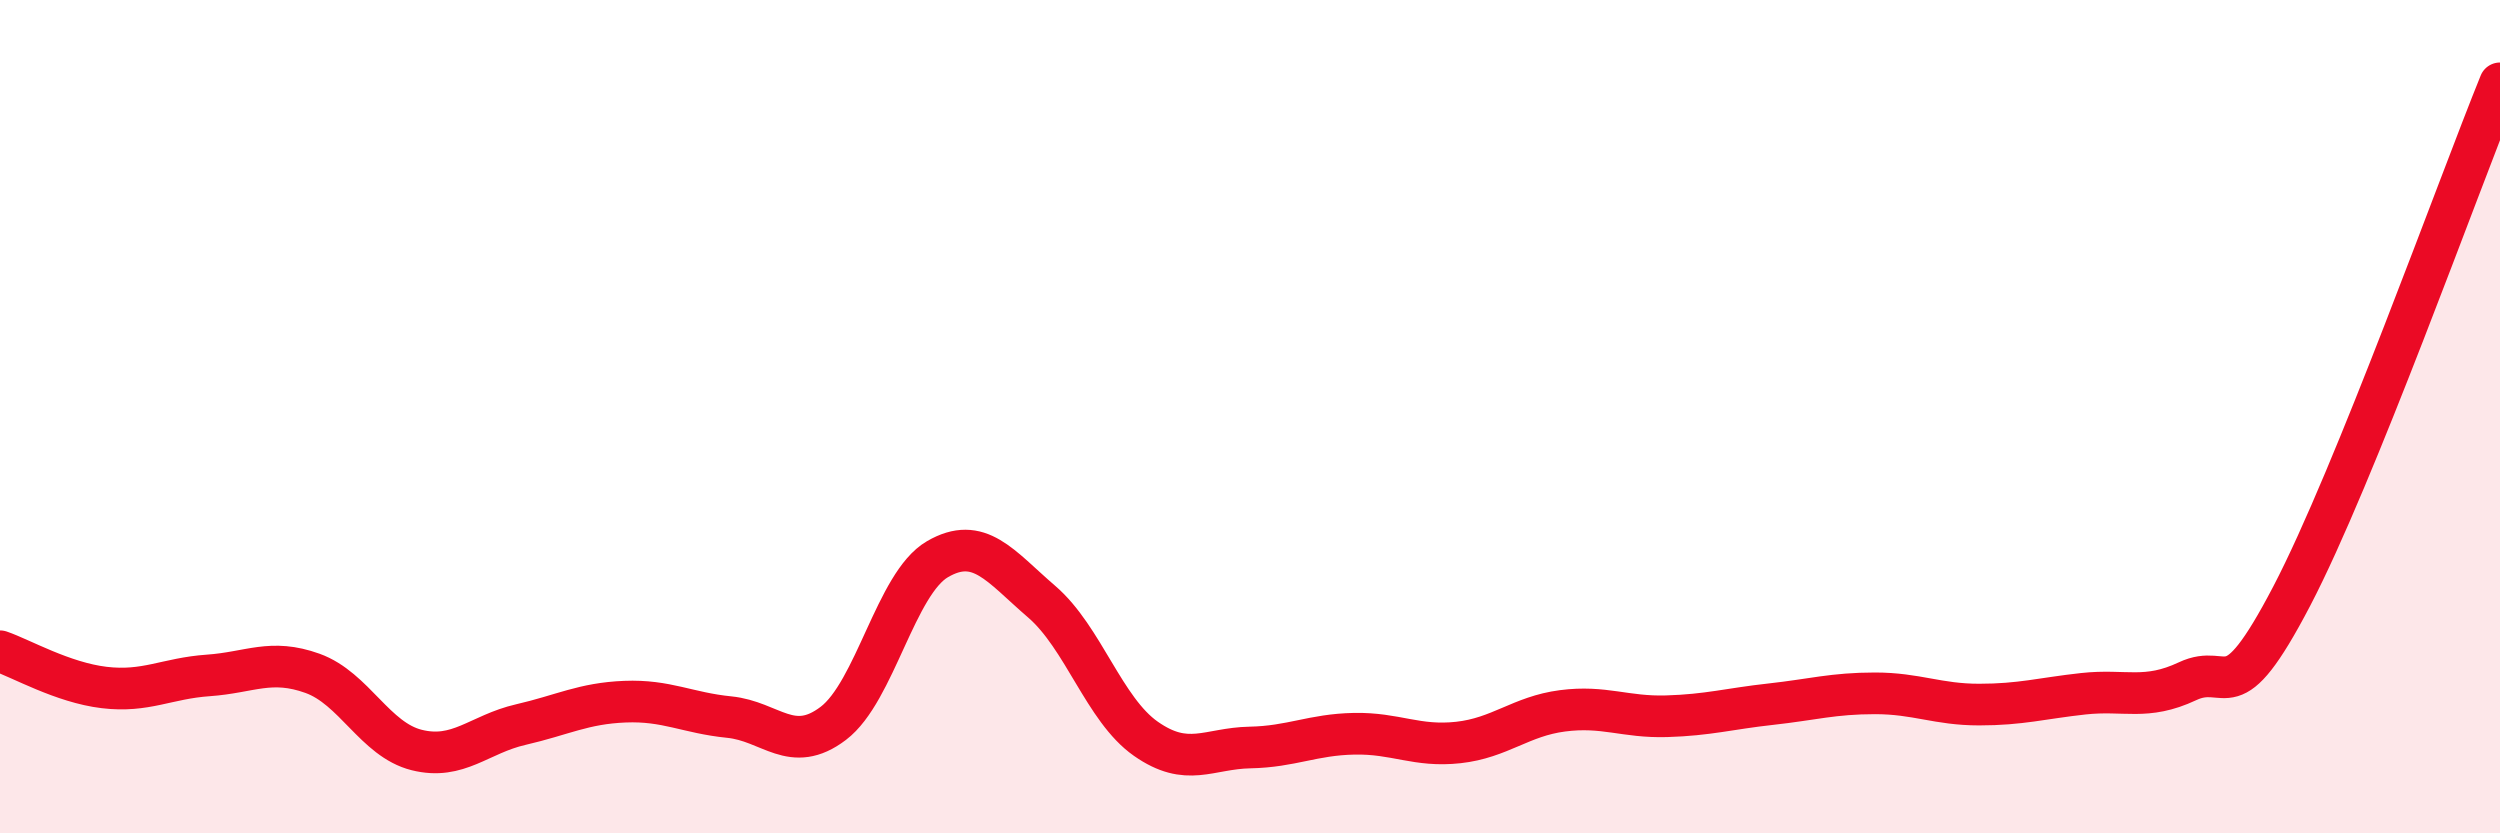 
    <svg width="60" height="20" viewBox="0 0 60 20" xmlns="http://www.w3.org/2000/svg">
      <path
        d="M 0,15.63 C 0.5,15.8 1.5,16.38 2.5,16.5 C 3.5,16.62 4,16.28 5,16.21 C 6,16.14 6.5,15.8 7.5,16.16 C 8.5,16.52 9,17.75 10,18 C 11,18.25 11.5,17.62 12.5,17.39 C 13.5,17.16 14,16.88 15,16.84 C 16,16.8 16.5,17.11 17.5,17.21 C 18.5,17.31 19,18.12 20,17.36 C 21,16.6 21.5,14 22.5,13.42 C 23.5,12.84 24,13.58 25,14.44 C 26,15.3 26.5,17.03 27.5,17.73 C 28.5,18.43 29,17.96 30,17.94 C 31,17.92 31.5,17.63 32.5,17.61 C 33.5,17.59 34,17.93 35,17.82 C 36,17.71 36.5,17.19 37.5,17.06 C 38.5,16.93 39,17.22 40,17.19 C 41,17.16 41.5,17.01 42.5,16.9 C 43.5,16.79 44,16.64 45,16.64 C 46,16.64 46.5,16.91 47.5,16.91 C 48.5,16.91 49,16.76 50,16.65 C 51,16.54 51.5,16.82 52.5,16.35 C 53.5,15.88 53.5,17.18 55,14.31 C 56.5,11.44 59,4.46 60,2L60 20L0 20Z"
        fill="#EB0A25"
        opacity="0.1"
        stroke-linecap="round"
        stroke-linejoin="round"
      />
      <path
        d="M 0,15.63 C 0.5,15.8 1.5,16.38 2.5,16.5 C 3.5,16.62 4,16.28 5,16.21 C 6,16.14 6.5,15.8 7.5,16.16 C 8.5,16.52 9,17.75 10,18 C 11,18.25 11.5,17.62 12.5,17.39 C 13.5,17.16 14,16.88 15,16.84 C 16,16.8 16.5,17.11 17.5,17.21 C 18.5,17.31 19,18.12 20,17.36 C 21,16.6 21.5,14 22.5,13.42 C 23.5,12.84 24,13.58 25,14.44 C 26,15.3 26.5,17.03 27.5,17.73 C 28.5,18.43 29,17.96 30,17.94 C 31,17.92 31.5,17.63 32.5,17.61 C 33.5,17.59 34,17.93 35,17.82 C 36,17.71 36.5,17.19 37.5,17.06 C 38.5,16.93 39,17.22 40,17.19 C 41,17.16 41.5,17.01 42.5,16.9 C 43.5,16.79 44,16.64 45,16.64 C 46,16.64 46.5,16.91 47.5,16.91 C 48.5,16.91 49,16.76 50,16.65 C 51,16.54 51.5,16.82 52.5,16.35 C 53.5,15.88 53.5,17.18 55,14.31 C 56.5,11.44 59,4.46 60,2"
        stroke="#EB0A25"
        stroke-width="1"
        fill="none"
        stroke-linecap="round"
        stroke-linejoin="round"
      />
    </svg>
  